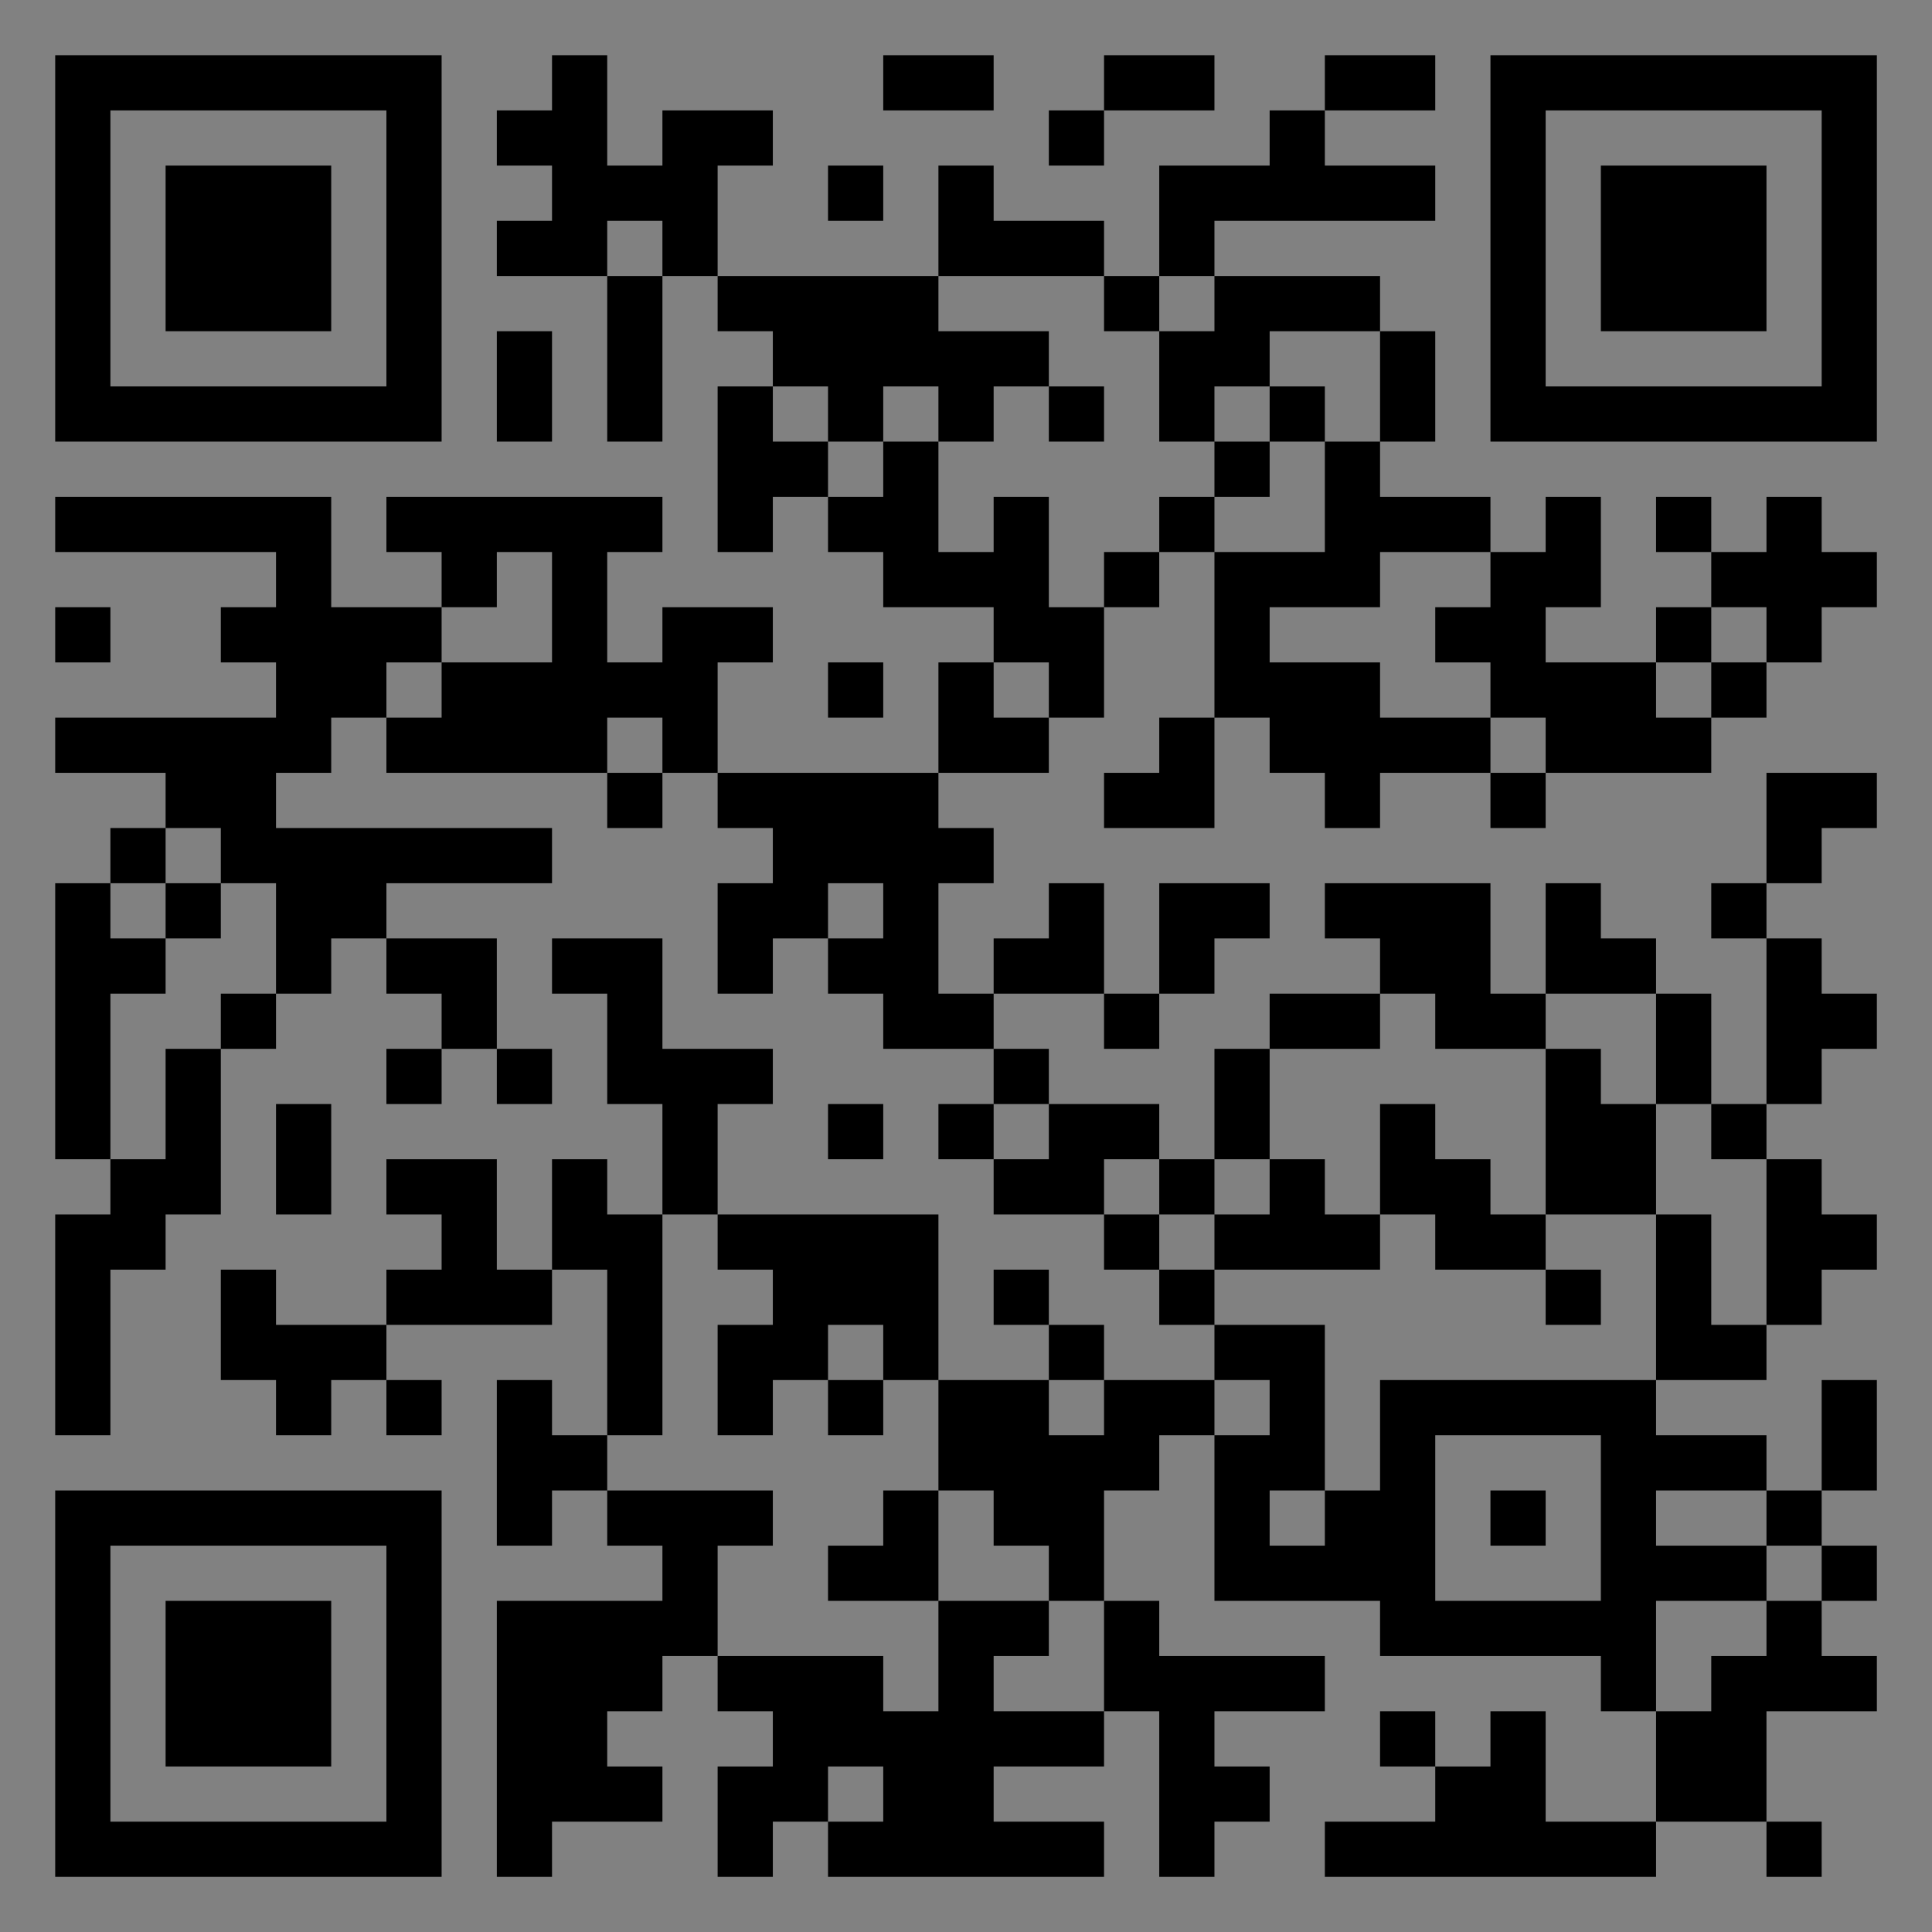 <?xml version="1.0" encoding="UTF-8"?>
<svg xmlns="http://www.w3.org/2000/svg" version="1.1" width="400" height="400" viewBox="0 0 400 400"><rect x="0" y="0" width="400" height="400" fill="#808080" stroke="none"/><rect x="0" y="0" width="400" height="400" fill="#ffffff" fill-opacity="0.01"/><g transform="scale(11.429)"><g transform="translate(1.000,1.000)"><path fill-rule="evenodd" d="M9 0L9 1L8 1L8 2L9 2L9 3L8 3L8 4L10 4L10 7L11 7L11 4L12 4L12 5L13 5L13 6L12 6L12 9L13 9L13 8L14 8L14 9L15 9L15 10L17 10L17 11L16 11L16 13L12 13L12 11L13 11L13 10L11 10L11 11L10 11L10 9L11 9L11 8L6 8L6 9L7 9L7 10L5 10L5 8L0 8L0 9L4 9L4 10L3 10L3 11L4 11L4 12L0 12L0 13L2 13L2 14L1 14L1 15L0 15L0 20L1 20L1 21L0 21L0 25L1 25L1 22L2 22L2 21L3 21L3 18L4 18L4 17L5 17L5 16L6 16L6 17L7 17L7 18L6 18L6 19L7 19L7 18L8 18L8 19L9 19L9 18L8 18L8 16L6 16L6 15L9 15L9 14L4 14L4 13L5 13L5 12L6 12L6 13L10 13L10 14L11 14L11 13L12 13L12 14L13 14L13 15L12 15L12 17L13 17L13 16L14 16L14 17L15 17L15 18L17 18L17 19L16 19L16 20L17 20L17 21L19 21L19 22L20 22L20 23L21 23L21 24L19 24L19 23L18 23L18 22L17 22L17 23L18 23L18 24L16 24L16 21L12 21L12 19L13 19L13 18L11 18L11 16L9 16L9 17L10 17L10 19L11 19L11 21L10 21L10 20L9 20L9 22L8 22L8 20L6 20L6 21L7 21L7 22L6 22L6 23L4 23L4 22L3 22L3 24L4 24L4 25L5 25L5 24L6 24L6 25L7 25L7 24L6 24L6 23L9 23L9 22L10 22L10 25L9 25L9 24L8 24L8 27L9 27L9 26L10 26L10 27L11 27L11 28L8 28L8 33L9 33L9 32L11 32L11 31L10 31L10 30L11 30L11 29L12 29L12 30L13 30L13 31L12 31L12 33L13 33L13 32L14 32L14 33L19 33L19 32L17 32L17 31L19 31L19 30L20 30L20 33L21 33L21 32L22 32L22 31L21 31L21 30L23 30L23 29L20 29L20 28L19 28L19 26L20 26L20 25L21 25L21 28L24 28L24 29L28 29L28 30L29 30L29 32L27 32L27 30L26 30L26 31L25 31L25 30L24 30L24 31L25 31L25 32L23 32L23 33L29 33L29 32L31 32L31 33L32 33L32 32L31 32L31 30L33 30L33 29L32 29L32 28L33 28L33 27L32 27L32 26L33 26L33 24L32 24L32 26L31 26L31 25L29 25L29 24L31 24L31 23L32 23L32 22L33 22L33 21L32 21L32 20L31 20L31 19L32 19L32 18L33 18L33 17L32 17L32 16L31 16L31 15L32 15L32 14L33 14L33 13L31 13L31 15L30 15L30 16L31 16L31 19L30 19L30 17L29 17L29 16L28 16L28 15L27 15L27 17L26 17L26 15L23 15L23 16L24 16L24 17L22 17L22 18L21 18L21 20L20 20L20 19L18 19L18 18L17 18L17 17L19 17L19 18L20 18L20 17L21 17L21 16L22 16L22 15L20 15L20 17L19 17L19 15L18 15L18 16L17 16L17 17L16 17L16 15L17 15L17 14L16 14L16 13L18 13L18 12L19 12L19 10L20 10L20 9L21 9L21 12L20 12L20 13L19 13L19 14L21 14L21 12L22 12L22 13L23 13L23 14L24 14L24 13L26 13L26 14L27 14L27 13L30 13L30 12L31 12L31 11L32 11L32 10L33 10L33 9L32 9L32 8L31 8L31 9L30 9L30 8L29 8L29 9L30 9L30 10L29 10L29 11L27 11L27 10L28 10L28 8L27 8L27 9L26 9L26 8L24 8L24 7L25 7L25 5L24 5L24 4L21 4L21 3L25 3L25 2L23 2L23 1L25 1L25 0L23 0L23 1L22 1L22 2L20 2L20 4L19 4L19 3L17 3L17 2L16 2L16 4L12 4L12 2L13 2L13 1L11 1L11 2L10 2L10 0ZM15 0L15 1L17 1L17 0ZM19 0L19 1L18 1L18 2L19 2L19 1L21 1L21 0ZM14 2L14 3L15 3L15 2ZM10 3L10 4L11 4L11 3ZM16 4L16 5L18 5L18 6L17 6L17 7L16 7L16 6L15 6L15 7L14 7L14 6L13 6L13 7L14 7L14 8L15 8L15 7L16 7L16 9L17 9L17 8L18 8L18 10L19 10L19 9L20 9L20 8L21 8L21 9L23 9L23 7L24 7L24 5L22 5L22 6L21 6L21 7L20 7L20 5L21 5L21 4L20 4L20 5L19 5L19 4ZM8 5L8 7L9 7L9 5ZM18 6L18 7L19 7L19 6ZM22 6L22 7L21 7L21 8L22 8L22 7L23 7L23 6ZM8 9L8 10L7 10L7 11L6 11L6 12L7 12L7 11L9 11L9 9ZM24 9L24 10L22 10L22 11L24 11L24 12L26 12L26 13L27 13L27 12L26 12L26 11L25 11L25 10L26 10L26 9ZM0 10L0 11L1 11L1 10ZM30 10L30 11L29 11L29 12L30 12L30 11L31 11L31 10ZM14 11L14 12L15 12L15 11ZM17 11L17 12L18 12L18 11ZM10 12L10 13L11 13L11 12ZM2 14L2 15L1 15L1 16L2 16L2 17L1 17L1 20L2 20L2 18L3 18L3 17L4 17L4 15L3 15L3 14ZM2 15L2 16L3 16L3 15ZM14 15L14 16L15 16L15 15ZM24 17L24 18L22 18L22 20L21 20L21 21L20 21L20 20L19 20L19 21L20 21L20 22L21 22L21 23L23 23L23 26L22 26L22 27L23 27L23 26L24 26L24 24L29 24L29 21L30 21L30 23L31 23L31 20L30 20L30 19L29 19L29 17L27 17L27 18L25 18L25 17ZM27 18L27 21L26 21L26 20L25 20L25 19L24 19L24 21L23 21L23 20L22 20L22 21L21 21L21 22L24 22L24 21L25 21L25 22L27 22L27 23L28 23L28 22L27 22L27 21L29 21L29 19L28 19L28 18ZM4 19L4 21L5 21L5 19ZM14 19L14 20L15 20L15 19ZM17 19L17 20L18 20L18 19ZM11 21L11 25L10 25L10 26L13 26L13 27L12 27L12 29L15 29L15 30L16 30L16 28L18 28L18 29L17 29L17 30L19 30L19 28L18 28L18 27L17 27L17 26L16 26L16 24L15 24L15 23L14 23L14 24L13 24L13 25L12 25L12 23L13 23L13 22L12 22L12 21ZM14 24L14 25L15 25L15 24ZM18 24L18 25L19 25L19 24ZM21 24L21 25L22 25L22 24ZM25 25L25 28L28 28L28 25ZM15 26L15 27L14 27L14 28L16 28L16 26ZM26 26L26 27L27 27L27 26ZM29 26L29 27L31 27L31 28L29 28L29 30L30 30L30 29L31 29L31 28L32 28L32 27L31 27L31 26ZM14 31L14 32L15 32L15 31ZM0 0L0 7L7 7L7 0ZM1 1L1 6L6 6L6 1ZM2 2L2 5L5 5L5 2ZM33 0L26 0L26 7L33 7ZM32 1L27 1L27 6L32 6ZM31 2L28 2L28 5L31 5ZM0 33L7 33L7 26L0 26ZM1 32L6 32L6 27L1 27ZM2 31L5 31L5 28L2 28Z" fill="#000000"/></g></g></svg>
